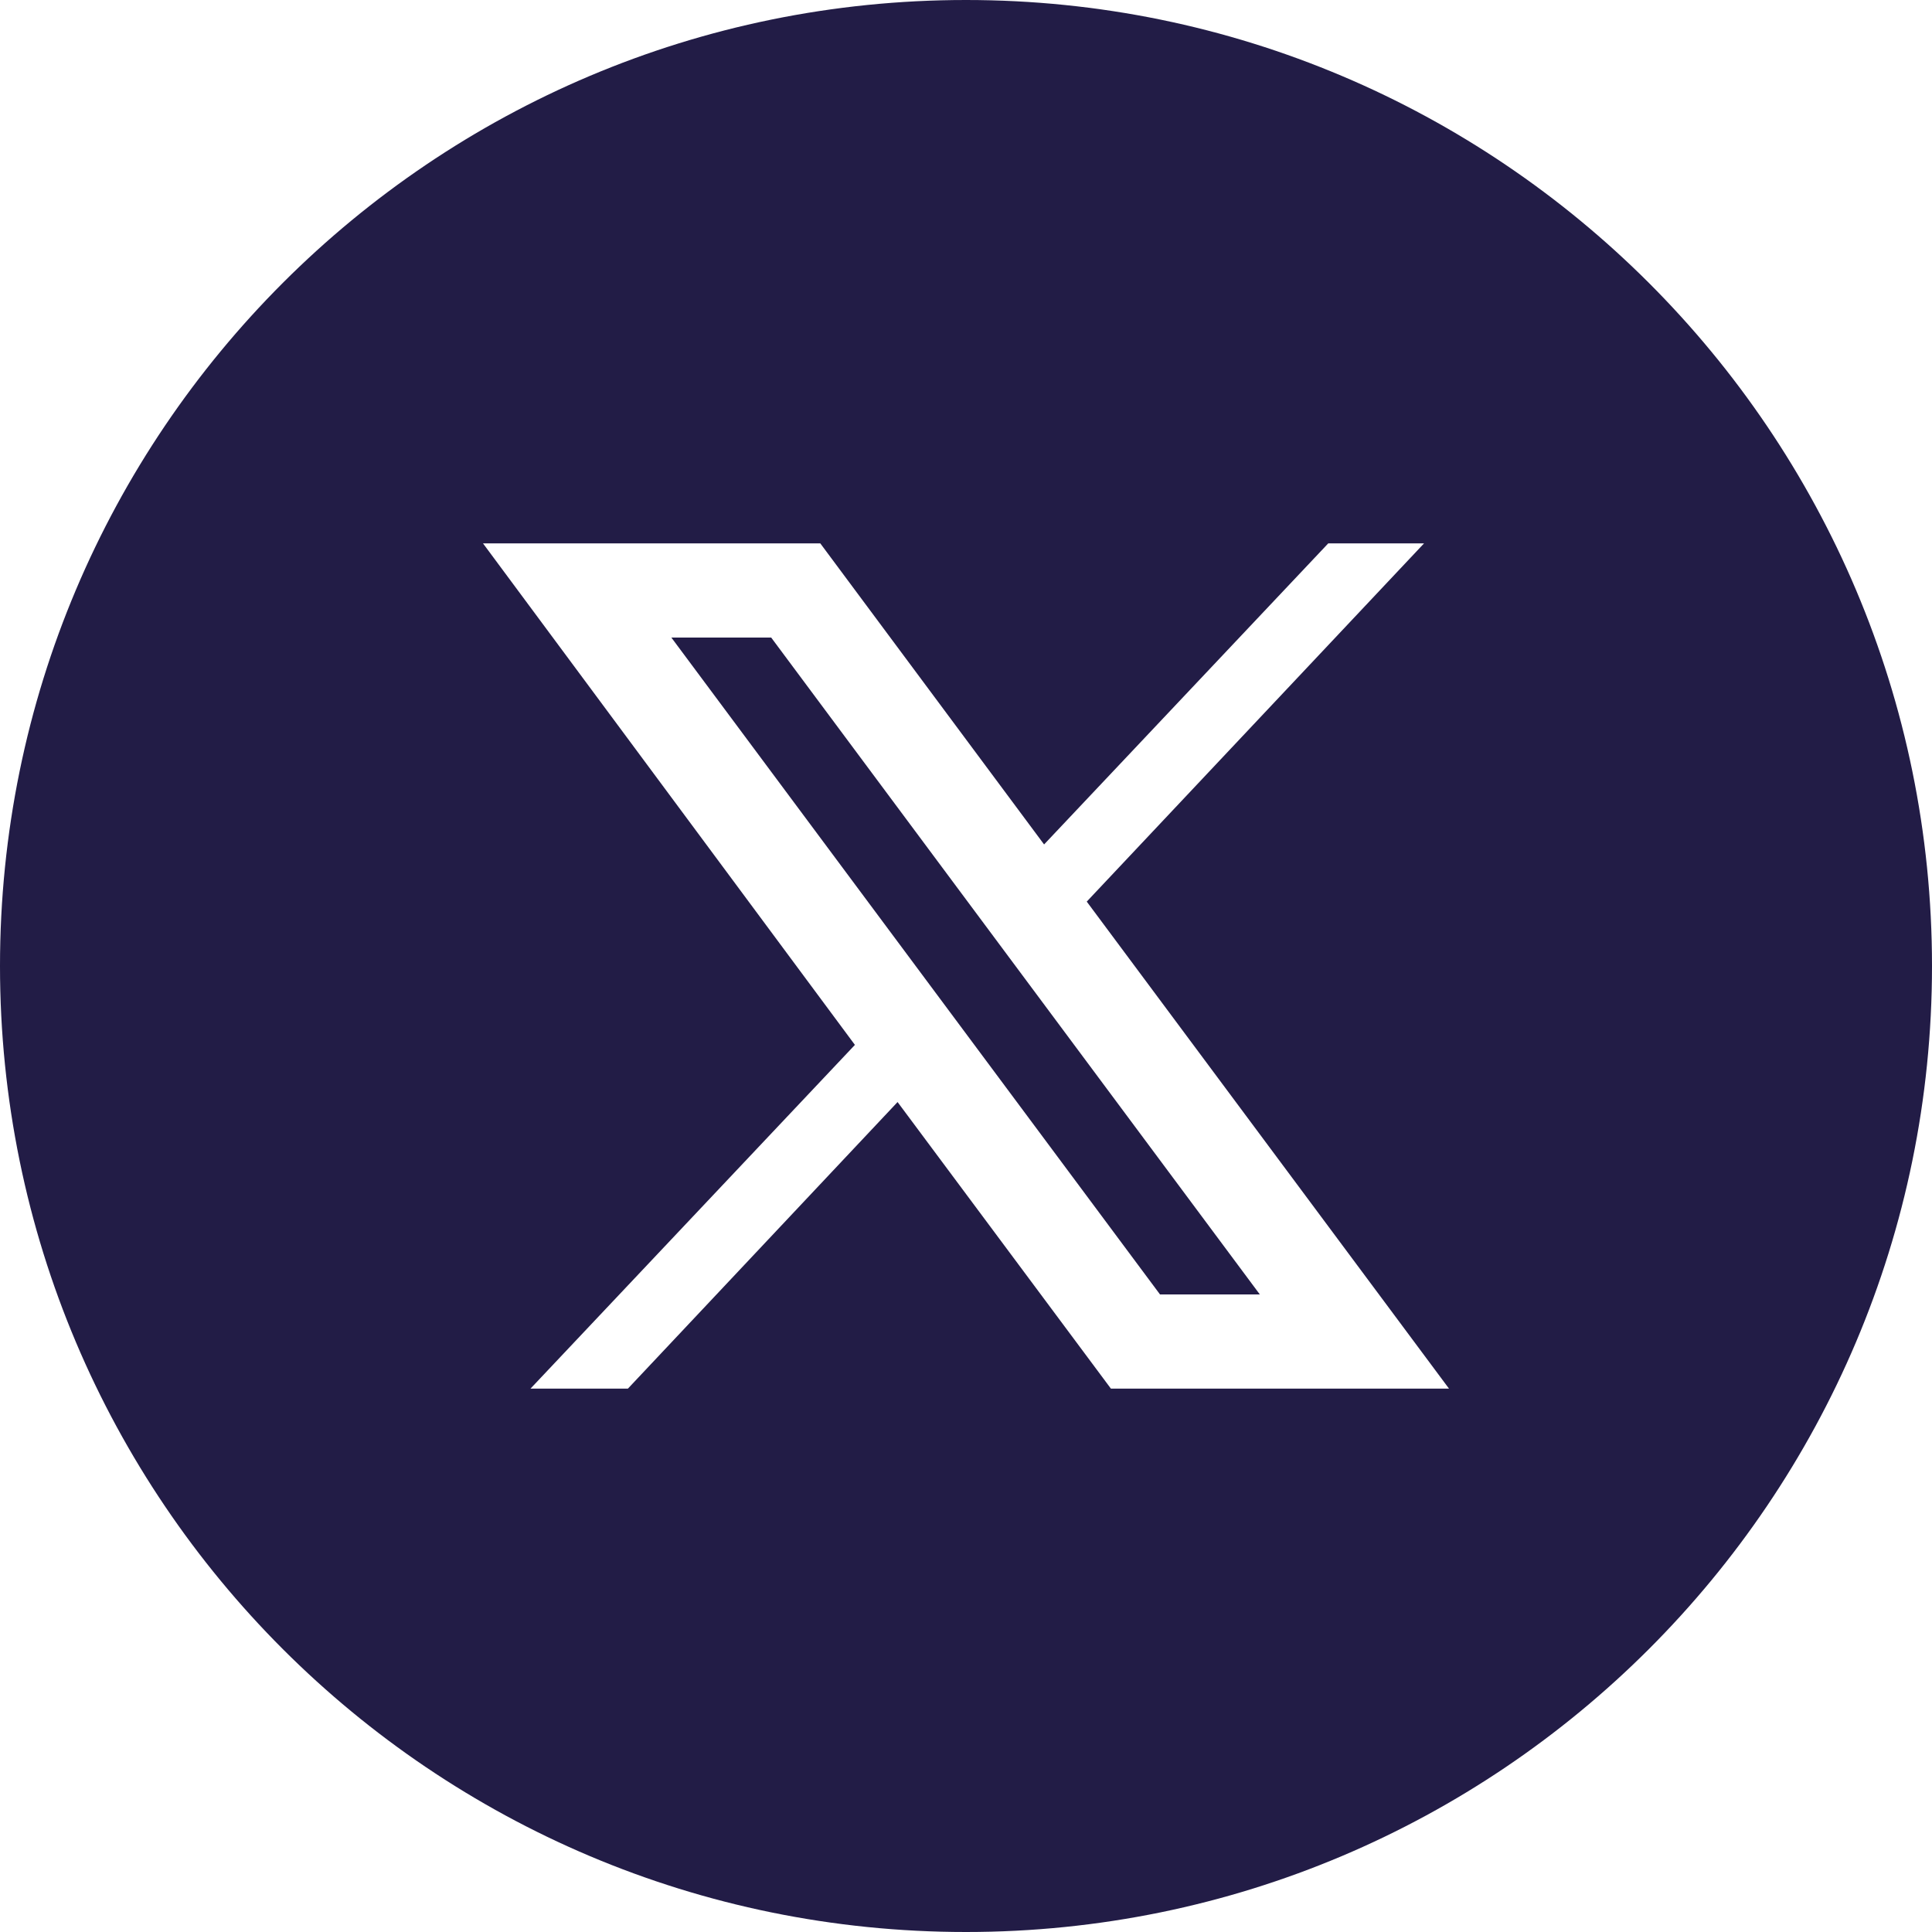 <svg xmlns="http://www.w3.org/2000/svg" width="24" height="24">
    <path d="M9.58 7.92H8.34l6.07 8.16h1.24L9.58 7.92z" fill="#221C46"/>
    <path clip-rule="evenodd" d="M12 24c6.62 0 12-5.37 12-12S18.62 0 12 0C5.37 0 0 5.37 0 12s5.37 12 12 12zM6 6.75l4.62 6.23-4.03 4.27H7.8l3.35-3.56 2.65 3.56H18l-4.5-6.05 4.19-4.45H16.5l-3.53 3.74-2.78-3.74H6z" fill-rule="evenodd" fill="#221C46"/>
</svg>